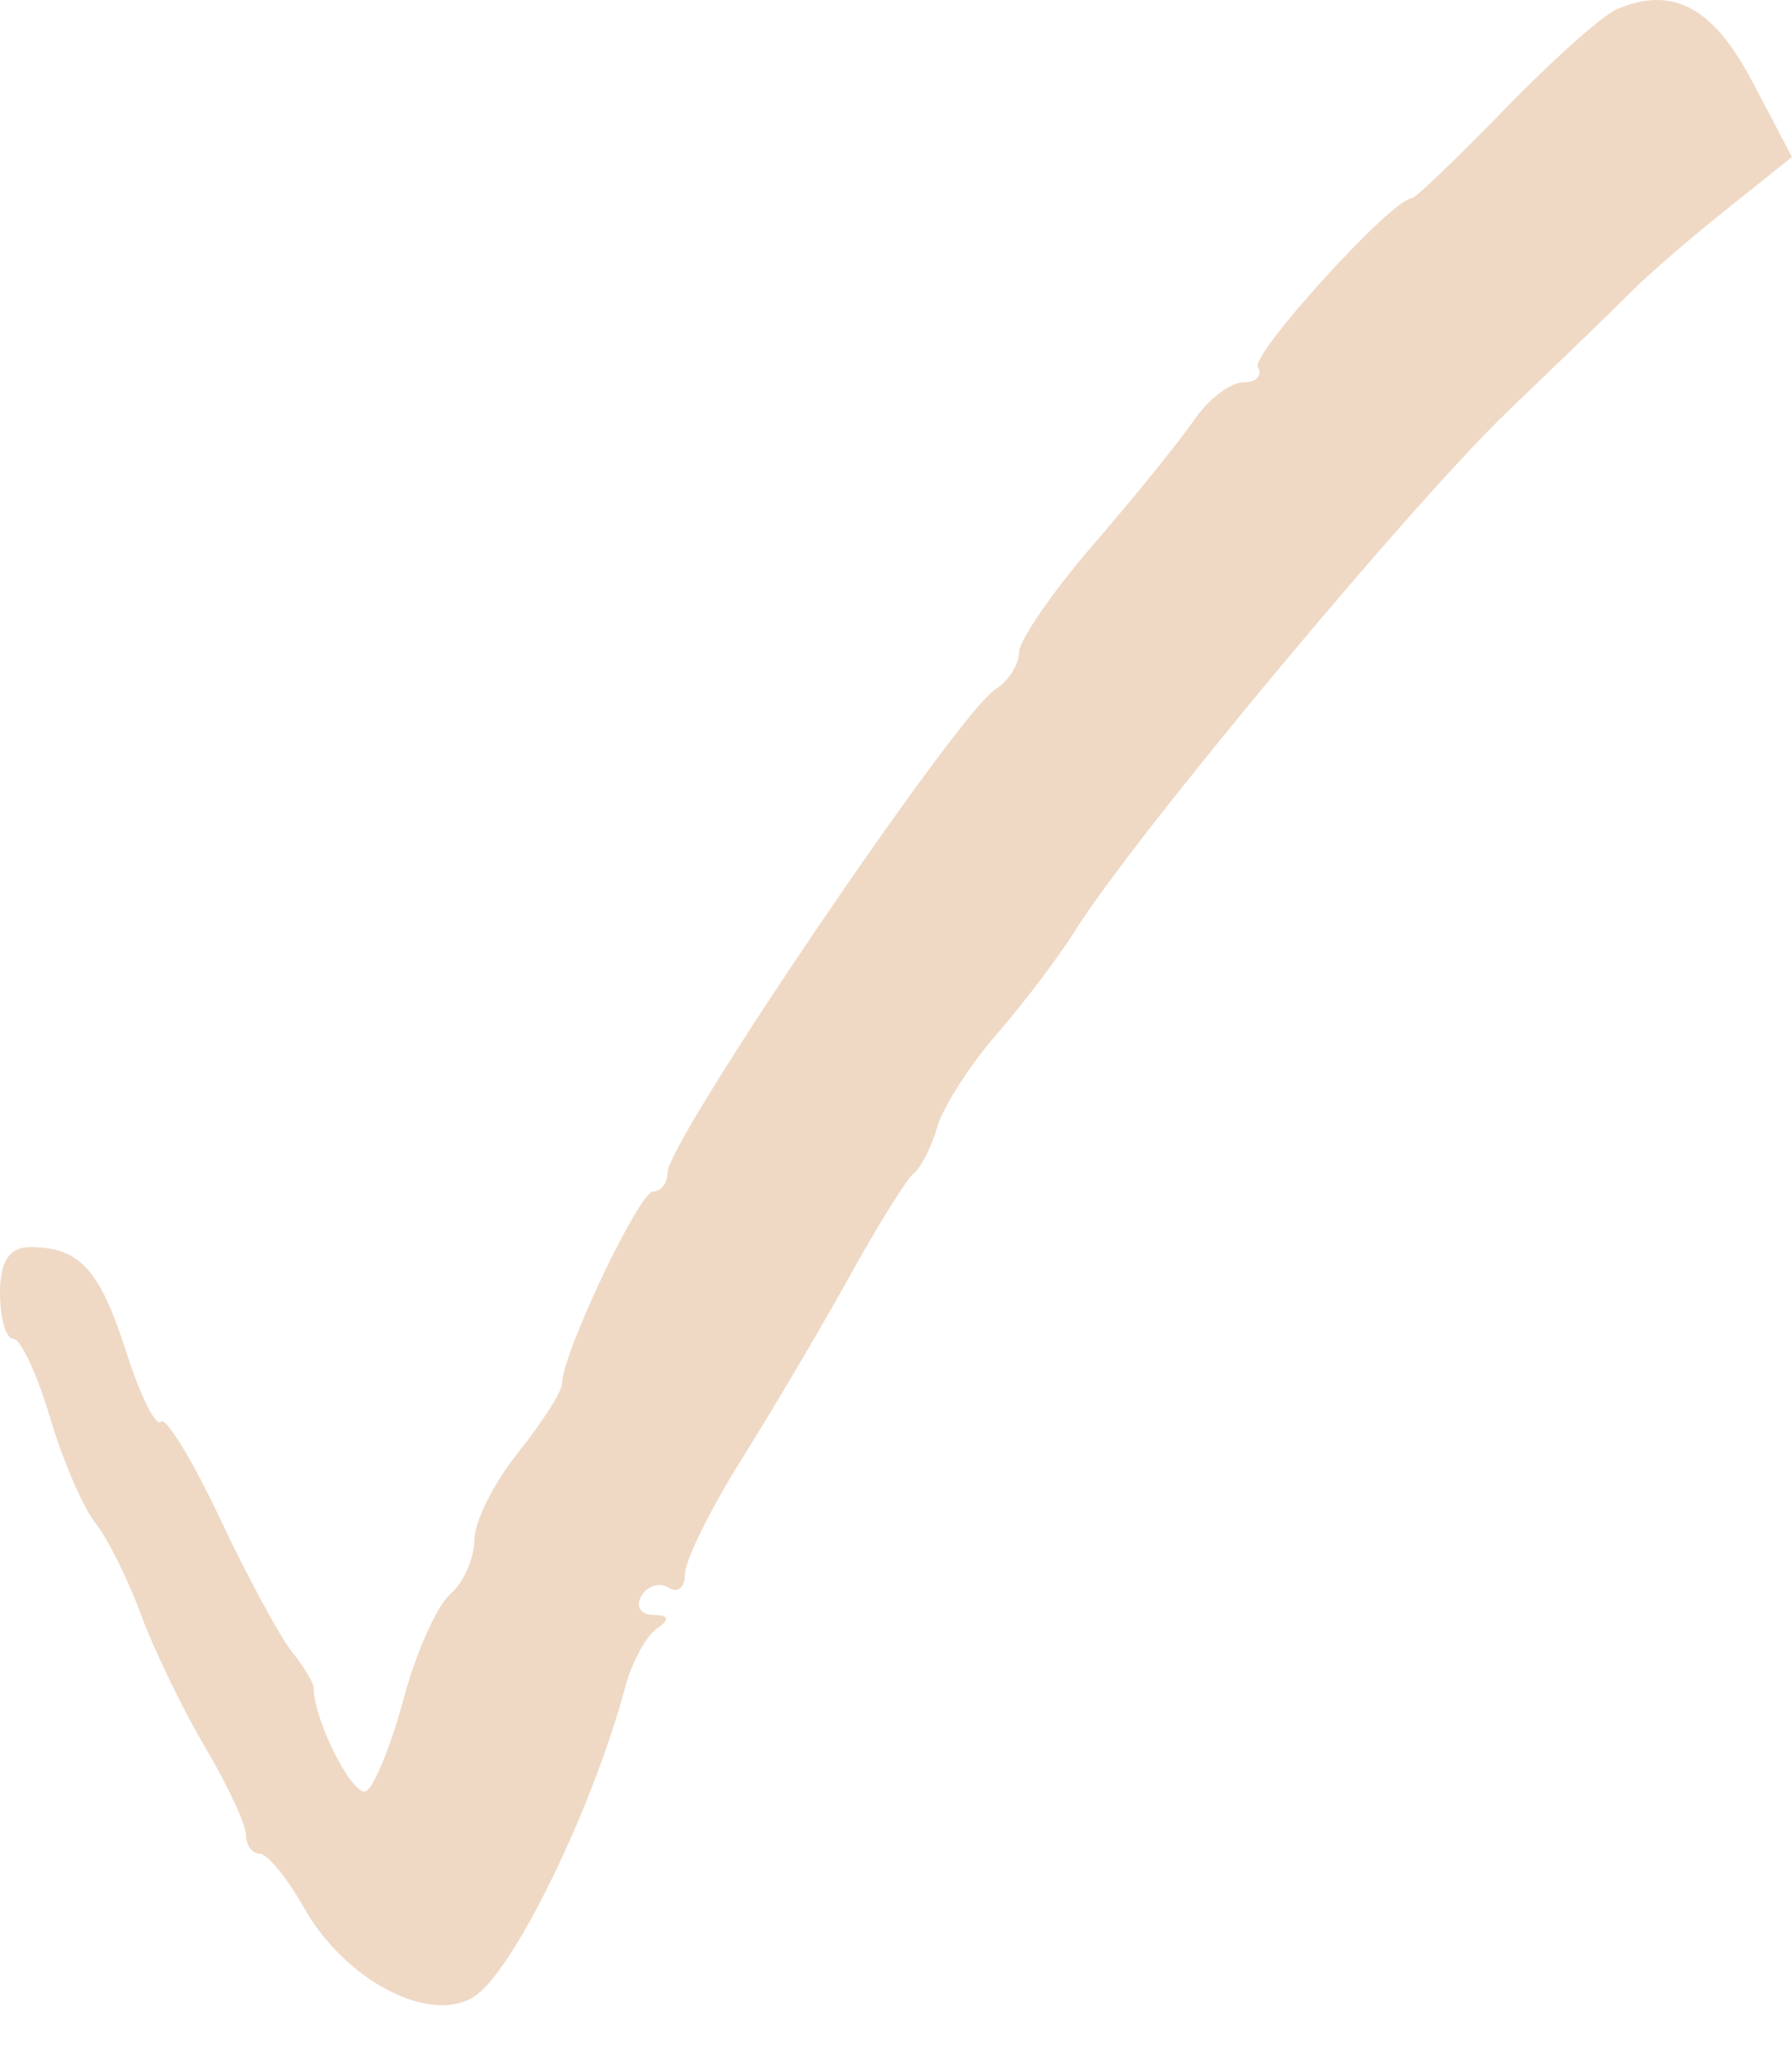 <svg width="21" height="24" viewBox="0 0 21 24" fill="none" xmlns="http://www.w3.org/2000/svg">
<path d="M17.632 1.28C18.189 0.706 18.781 0.178 18.946 0.108C19.601 -0.17 20.075 0.082 20.532 0.95L21 1.839L20.234 2.451C19.813 2.787 19.321 3.211 19.141 3.393C18.961 3.575 18.306 4.208 17.686 4.801C16.565 5.872 13.284 9.805 12.605 10.892C12.409 11.205 11.993 11.754 11.681 12.112C11.369 12.469 11.056 12.958 10.985 13.197C10.913 13.437 10.79 13.681 10.71 13.741C10.631 13.8 10.298 14.333 9.97 14.925C9.642 15.518 9.071 16.485 8.701 17.075C8.331 17.665 8.028 18.276 8.028 18.434C8.028 18.592 7.942 18.665 7.837 18.597C7.731 18.529 7.587 18.572 7.516 18.692C7.445 18.812 7.508 18.912 7.656 18.914C7.842 18.916 7.854 18.966 7.696 19.076C7.57 19.163 7.402 19.476 7.323 19.773C6.947 21.18 6.02 23.083 5.563 23.381C5.045 23.72 4.047 23.203 3.562 22.344C3.366 21.996 3.132 21.711 3.043 21.711C2.955 21.711 2.882 21.612 2.882 21.491C2.882 21.371 2.668 20.91 2.406 20.468C2.144 20.026 1.805 19.326 1.652 18.911C1.499 18.496 1.257 18.011 1.115 17.834C0.972 17.656 0.733 17.099 0.584 16.595C0.434 16.092 0.241 15.68 0.156 15.68C0.07 15.68 0 15.437 0 15.141C0 14.77 0.112 14.604 0.36 14.606C0.937 14.611 1.168 14.866 1.483 15.844C1.645 16.349 1.826 16.713 1.885 16.651C1.943 16.59 2.254 17.098 2.575 17.779C2.897 18.461 3.276 19.164 3.418 19.342C3.56 19.519 3.676 19.713 3.676 19.773C3.677 20.154 4.148 21.071 4.294 20.976C4.392 20.913 4.589 20.424 4.732 19.89C4.875 19.356 5.119 18.808 5.275 18.673C5.431 18.538 5.558 18.253 5.558 18.039C5.558 17.826 5.79 17.363 6.073 17.011C6.356 16.659 6.587 16.295 6.587 16.202C6.587 15.858 7.49 13.956 7.653 13.956C7.746 13.956 7.823 13.856 7.823 13.733C7.823 13.362 11.226 8.347 11.663 8.075C11.815 7.98 11.94 7.787 11.941 7.644C11.941 7.502 12.335 6.931 12.815 6.375C13.296 5.819 13.826 5.164 13.992 4.921C14.159 4.677 14.419 4.478 14.57 4.478C14.722 4.478 14.799 4.398 14.741 4.3C14.653 4.15 16.316 2.324 16.541 2.324C16.584 2.324 17.075 1.854 17.632 1.28Z" fill="#EFD9C5"/>
</svg>
